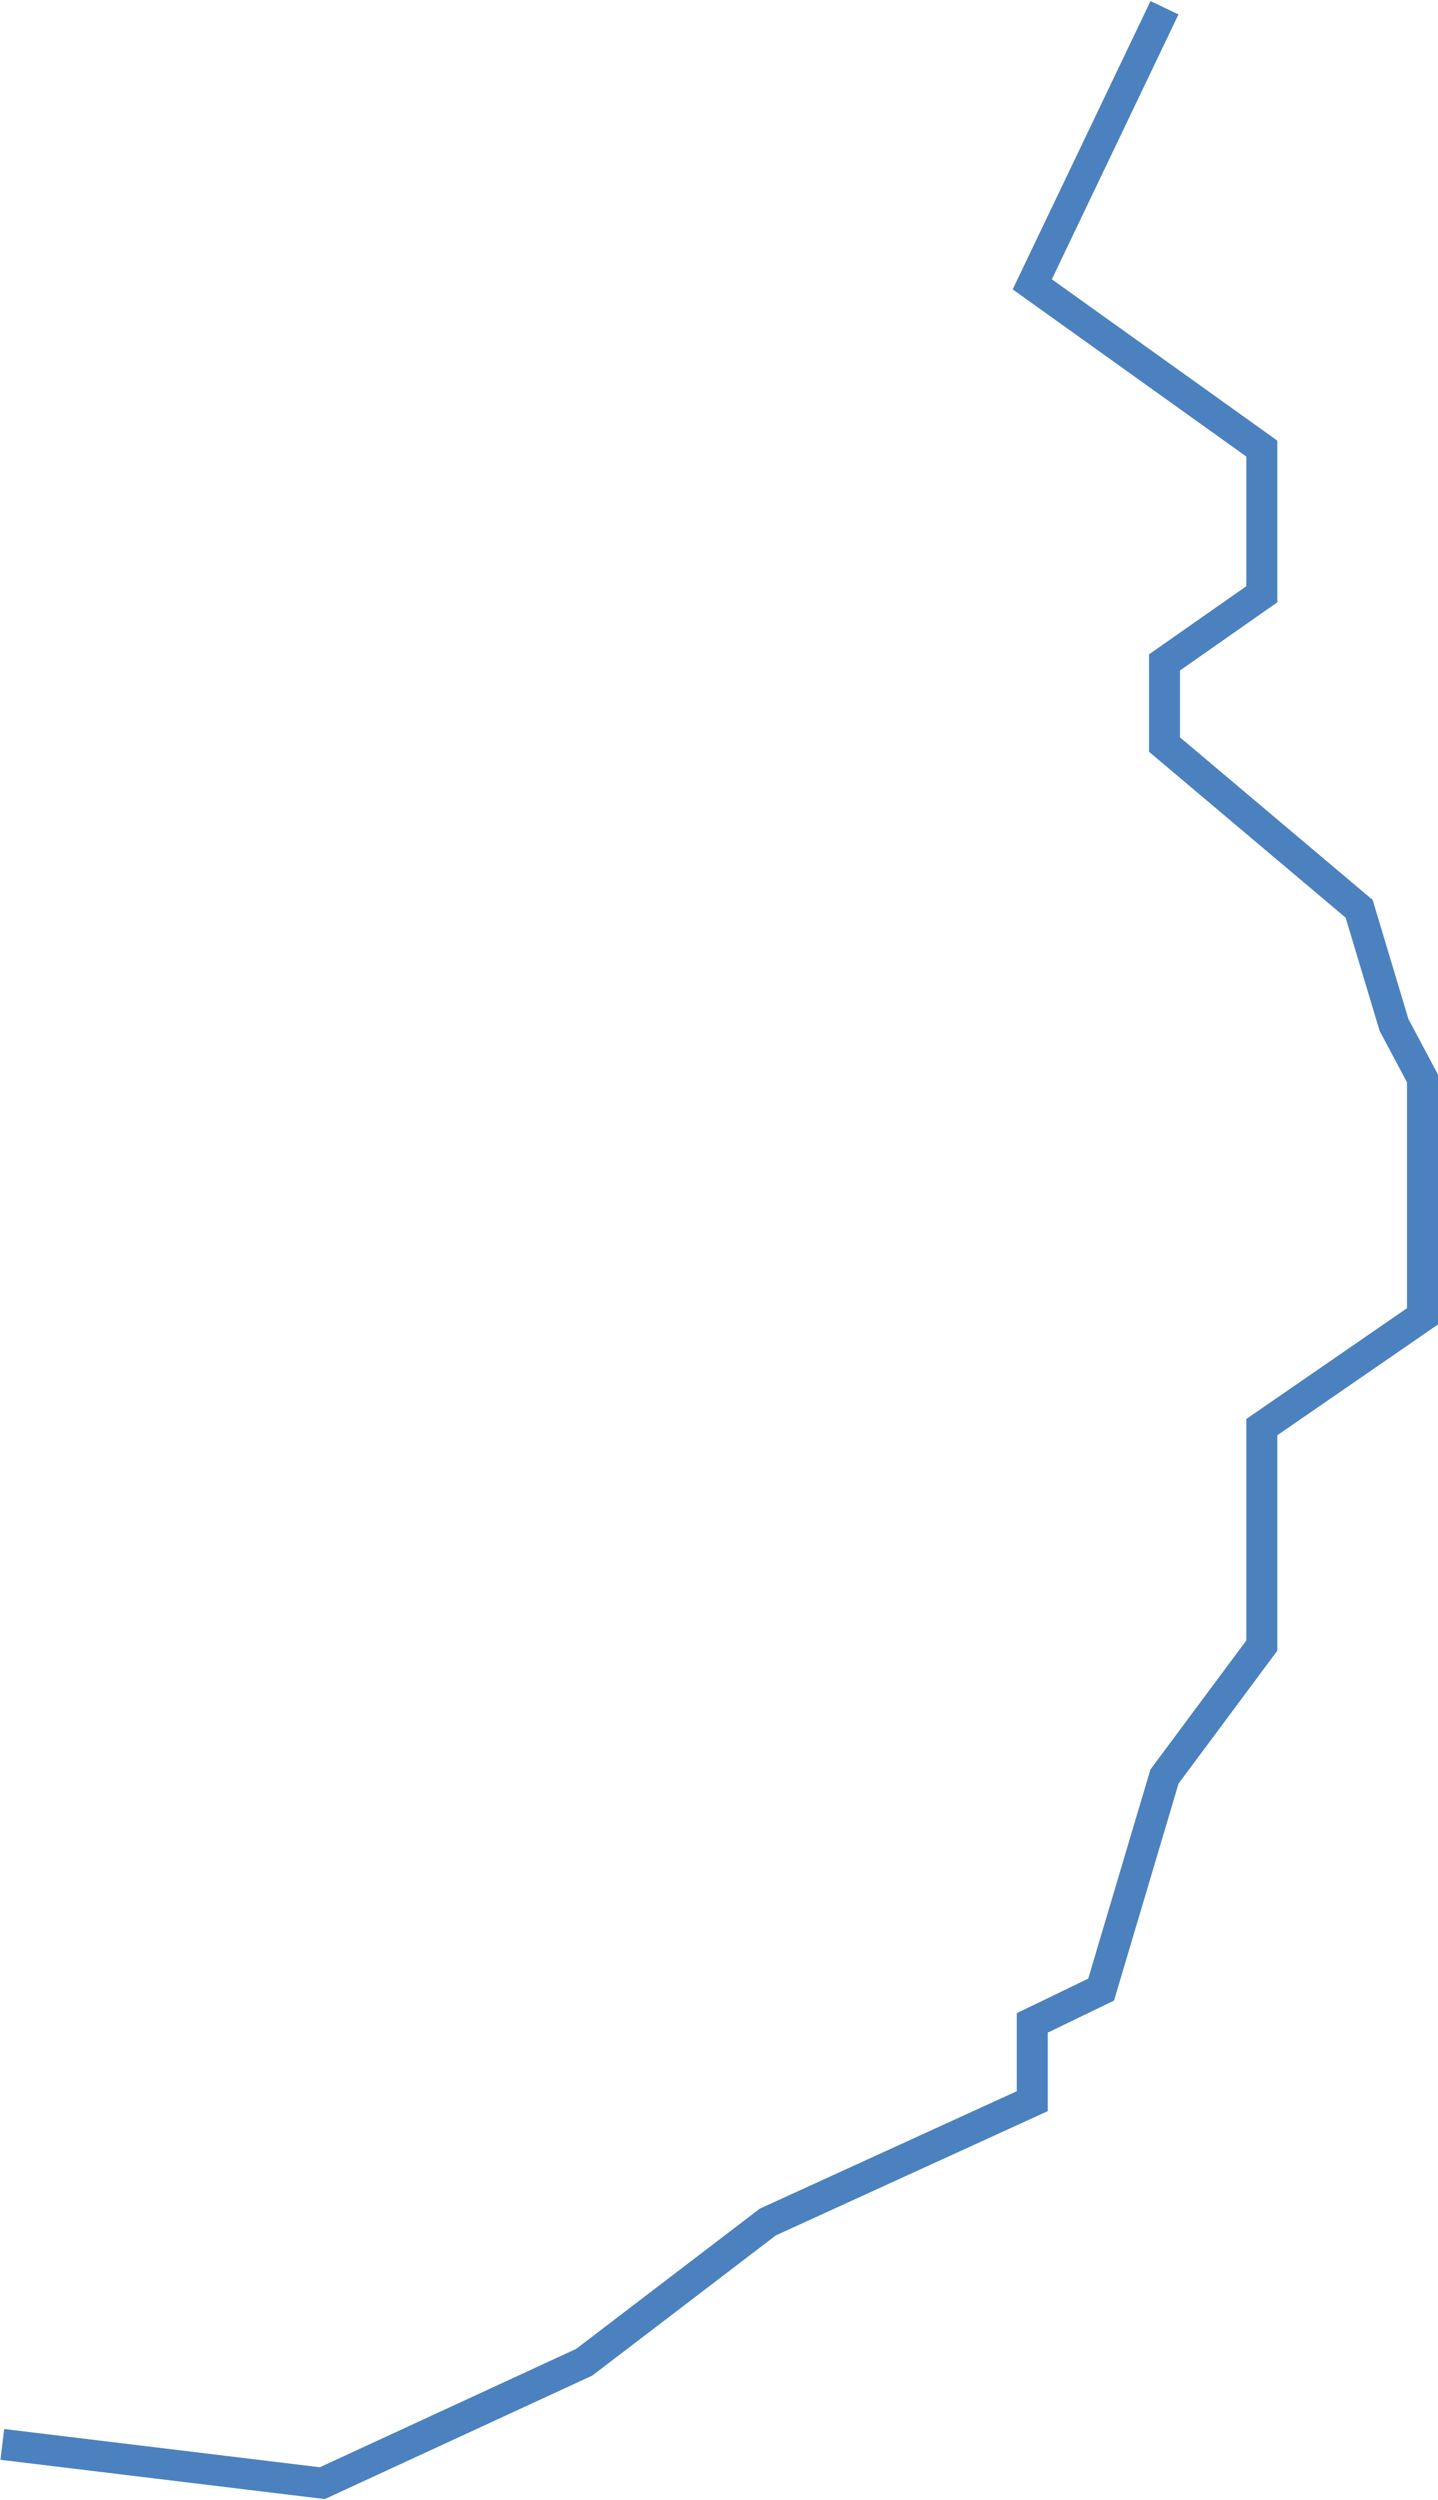 <?xml version="1.0" encoding="UTF-8"?> <svg xmlns="http://www.w3.org/2000/svg" width="928" height="1613" viewBox="0 0 928 1613" fill="none"> <path d="M751.493 5L666.165 183.441L814.303 289.406V342.889V383.375L751.493 427.361V480.344L877.114 586.309L899.631 661.284L918 695.773V849.222L814.303 920.699V1061.65L751.493 1146.12L710.607 1283.58L666.165 1305.07V1355.56L495.51 1433.53L377 1524L208 1602L1.5 1577" stroke="#4B81BF" stroke-width="20"></path> </svg> 